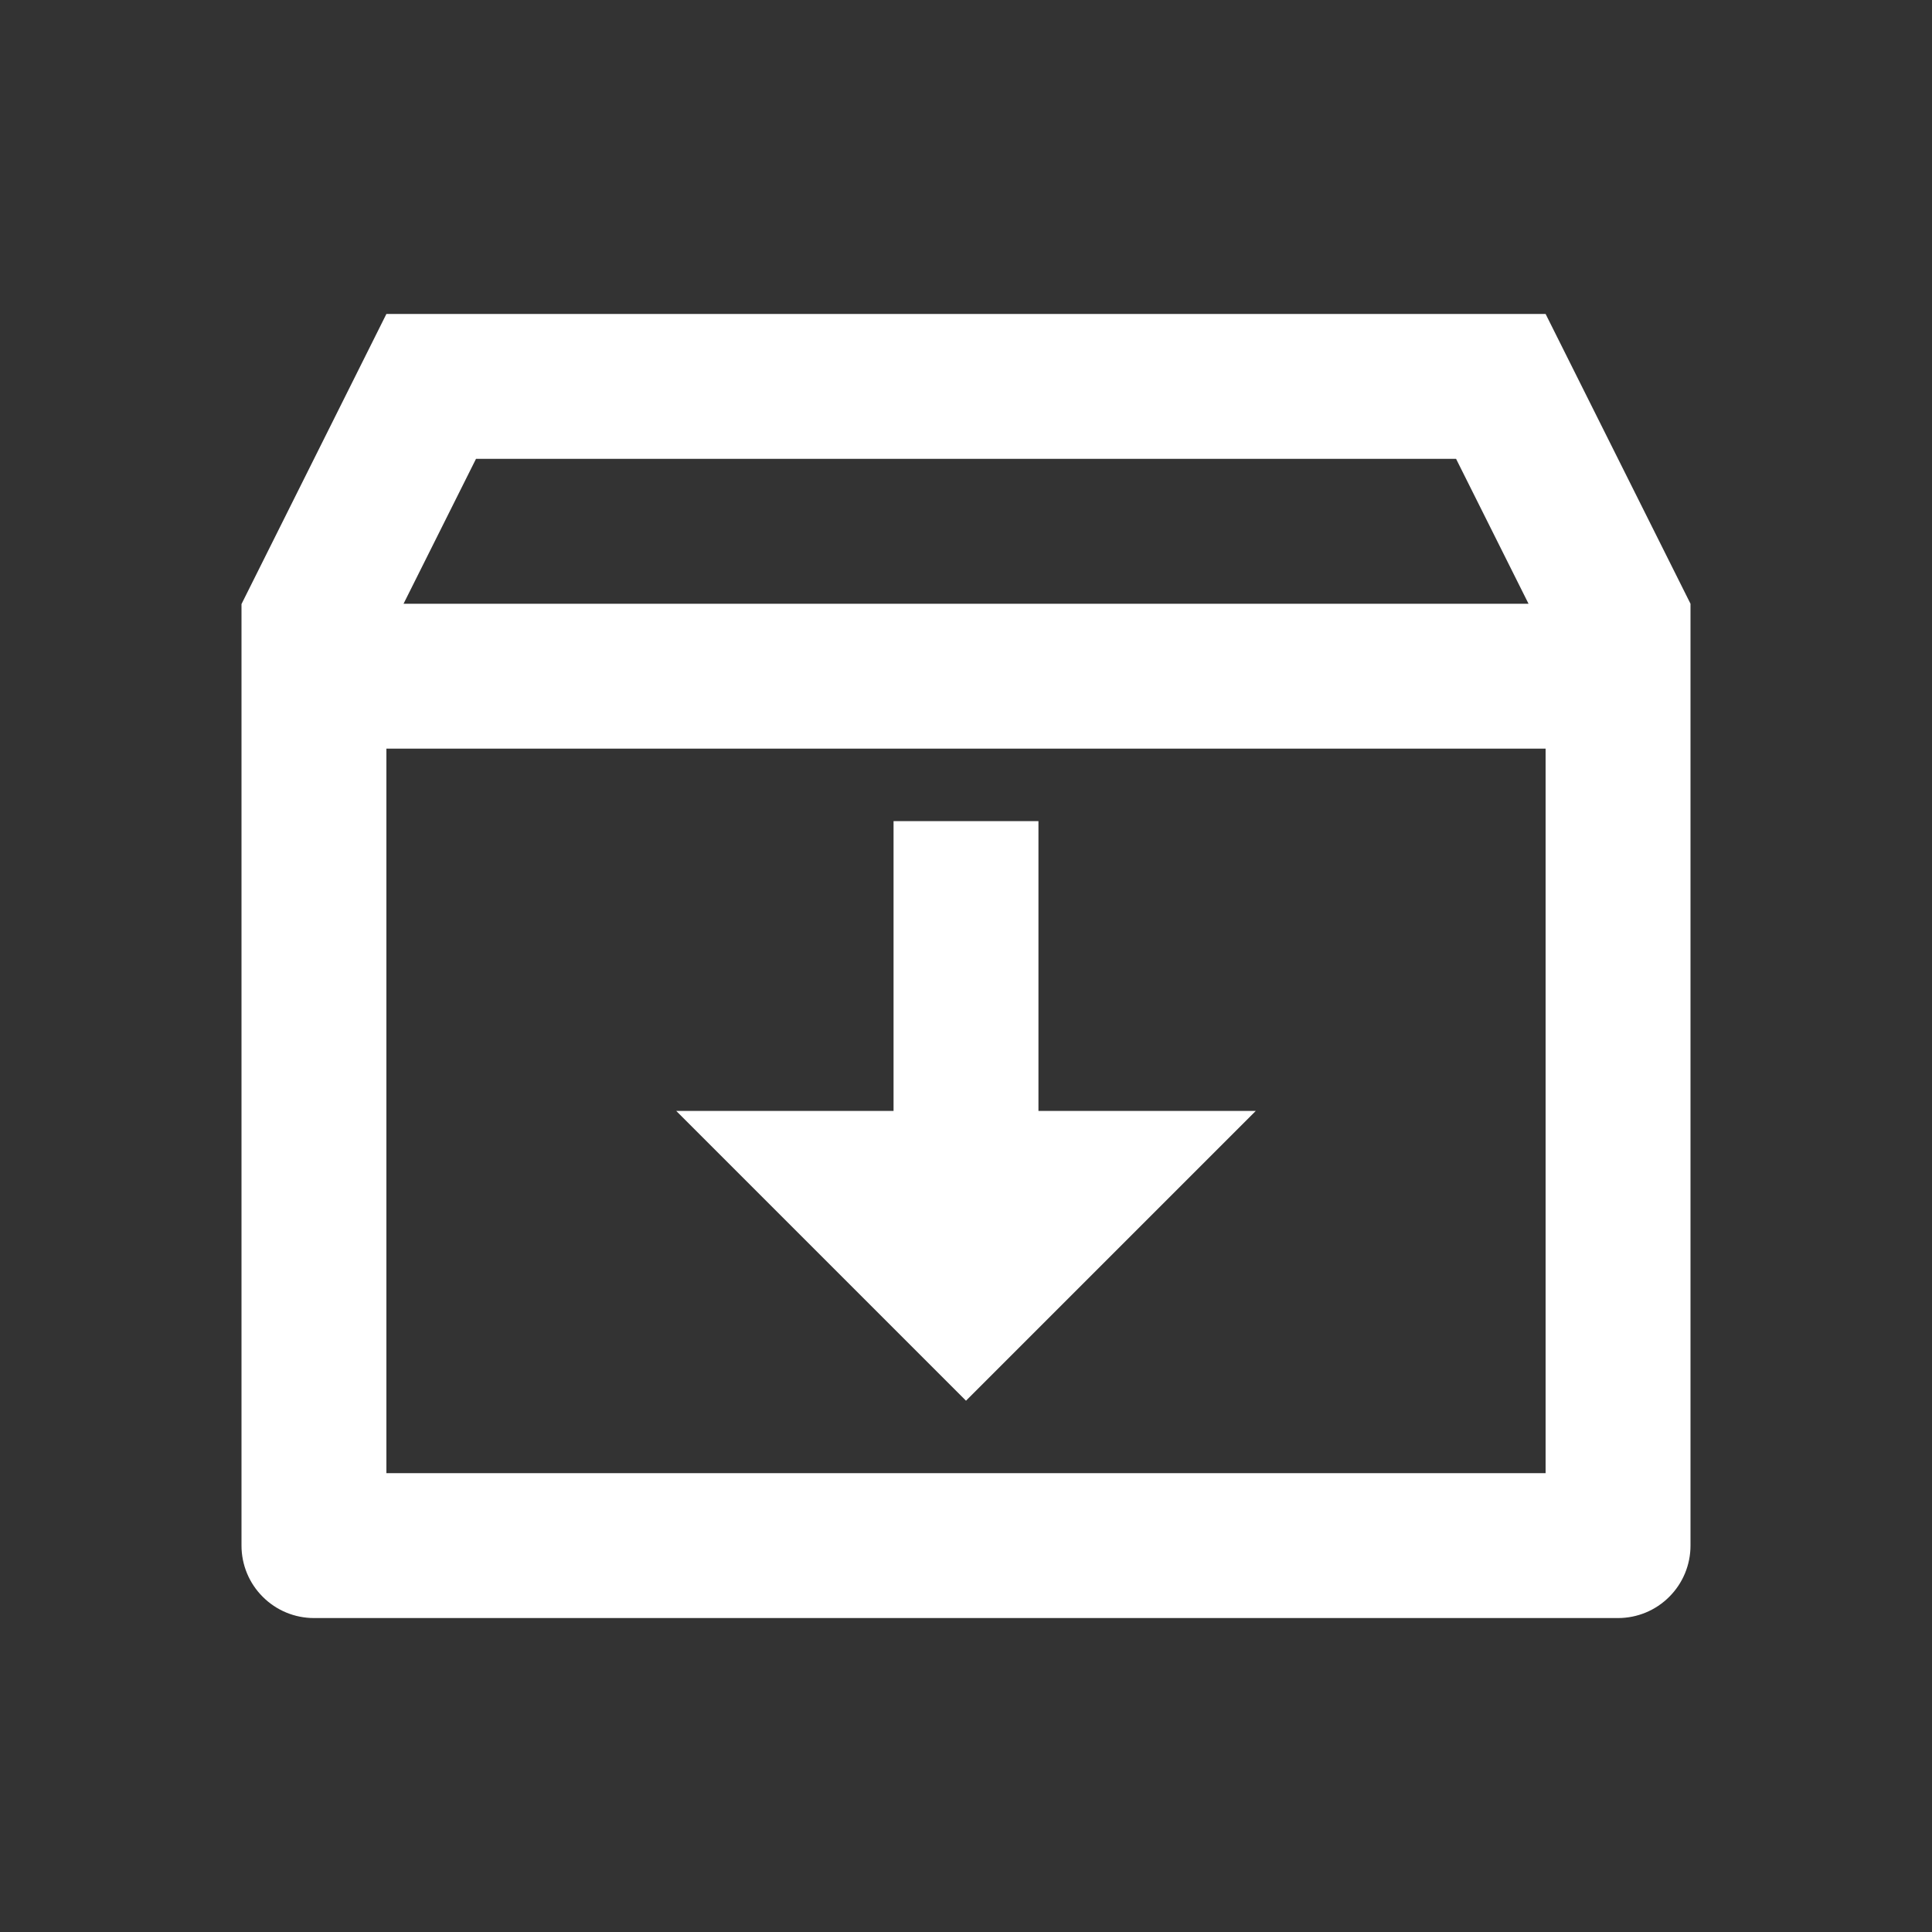 <svg width="24" height="24" viewBox="0 0 24 24" fill="none" xmlns="http://www.w3.org/2000/svg">
<rect x="0" y="0" width="24" height="24" fill="#333333" stroke="none"/>
<path d="M4.8 3.9H19.2L21 7.5V19.2C21 19.439 20.905 19.668 20.736 19.836C20.568 20.005 20.339 20.1 20.1 20.1H3.9C3.661 20.1 3.432 20.005 3.264 19.836C3.095 19.668 3 19.439 3 19.2V7.504L4.8 3.9ZM19.2 9.3H4.8V18.3H19.2V9.3ZM18.988 7.5L18.088 5.7H5.913L5.013 7.5H18.988ZM12.9 13.8H15.6L12 17.4L8.4 13.8H11.1V10.2H12.9V13.8Z" fill="white"/>
</svg>
